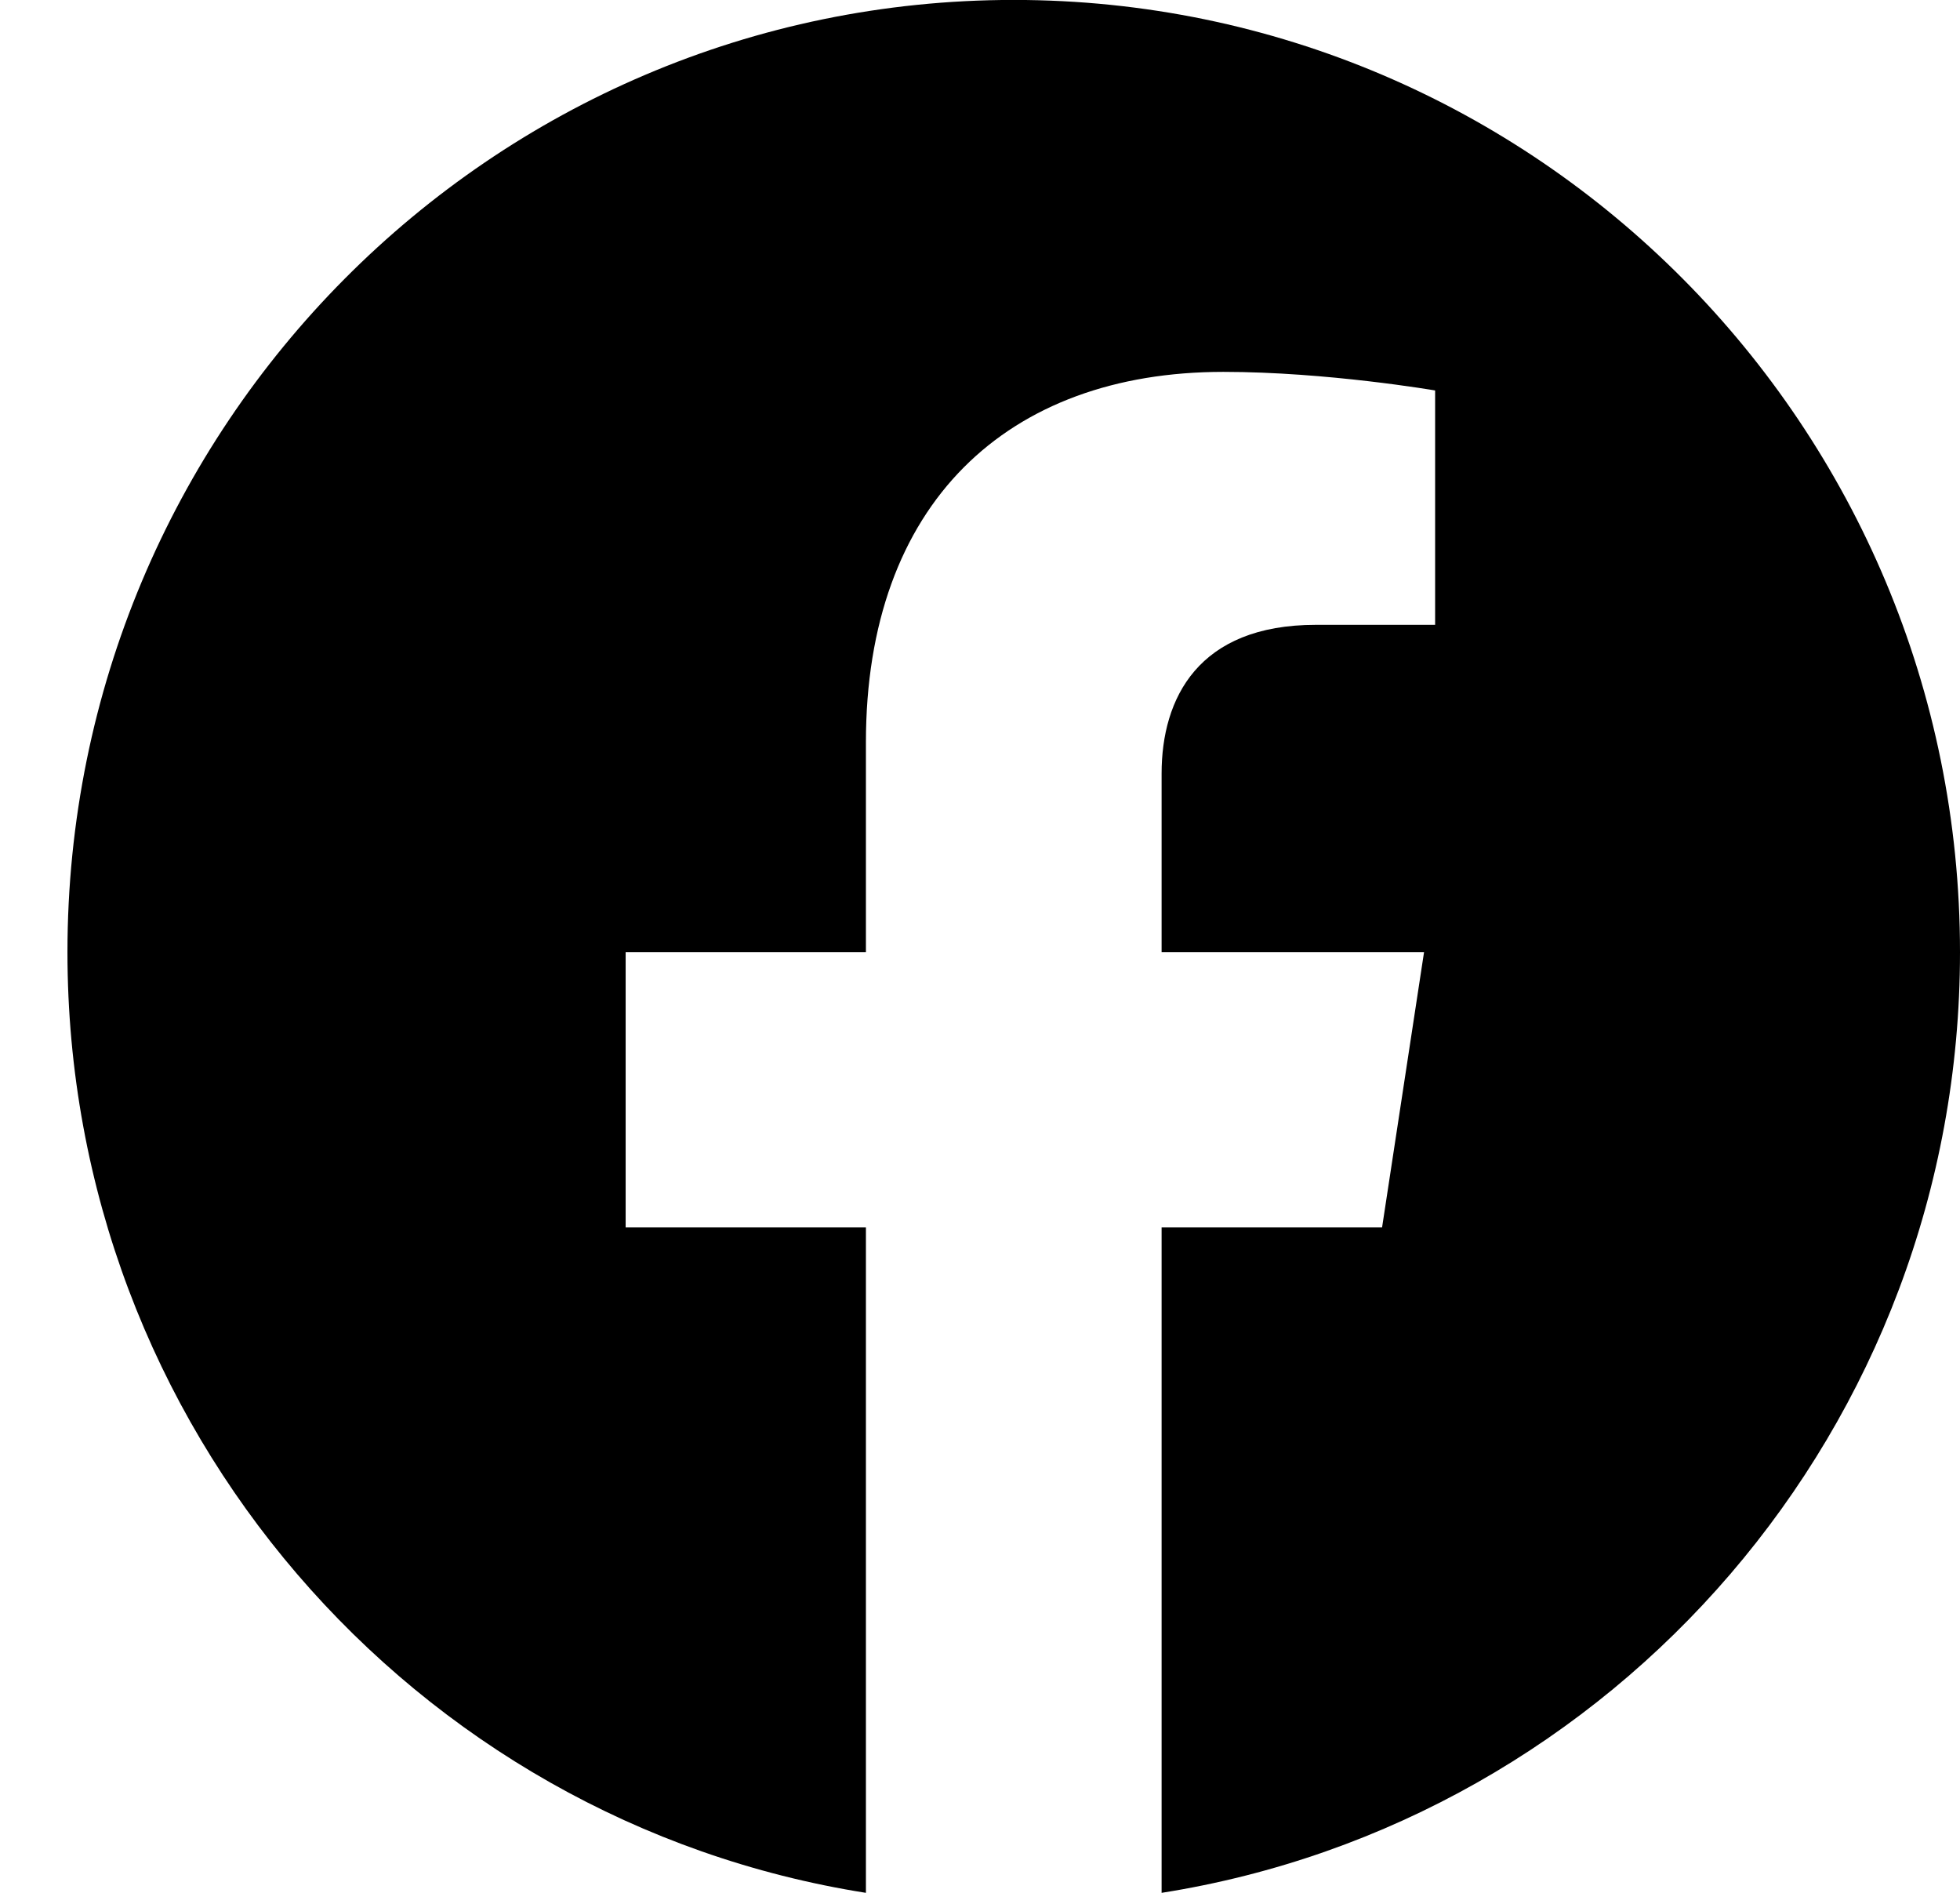 <svg width="29" height="28" viewBox="0 0 29 28" fill="none" xmlns="http://www.w3.org/2000/svg">
<path d="M29 14.085C29 6.305 22.732 -0.001 14.999 -0.001C7.267 -0.001 0.998 6.305 0.998 14.085C0.998 21.116 6.118 26.943 12.812 28V18.157H9.257V14.085H12.812V10.982C12.812 7.451 14.902 5.501 18.1 5.501C19.632 5.501 21.234 5.776 21.234 5.776V9.243H19.468C17.729 9.243 17.187 10.329 17.187 11.443V14.085H21.07L20.449 18.157H17.187V28C23.88 26.943 29 21.116 29 14.085Z" fill="black"/>
</svg>
